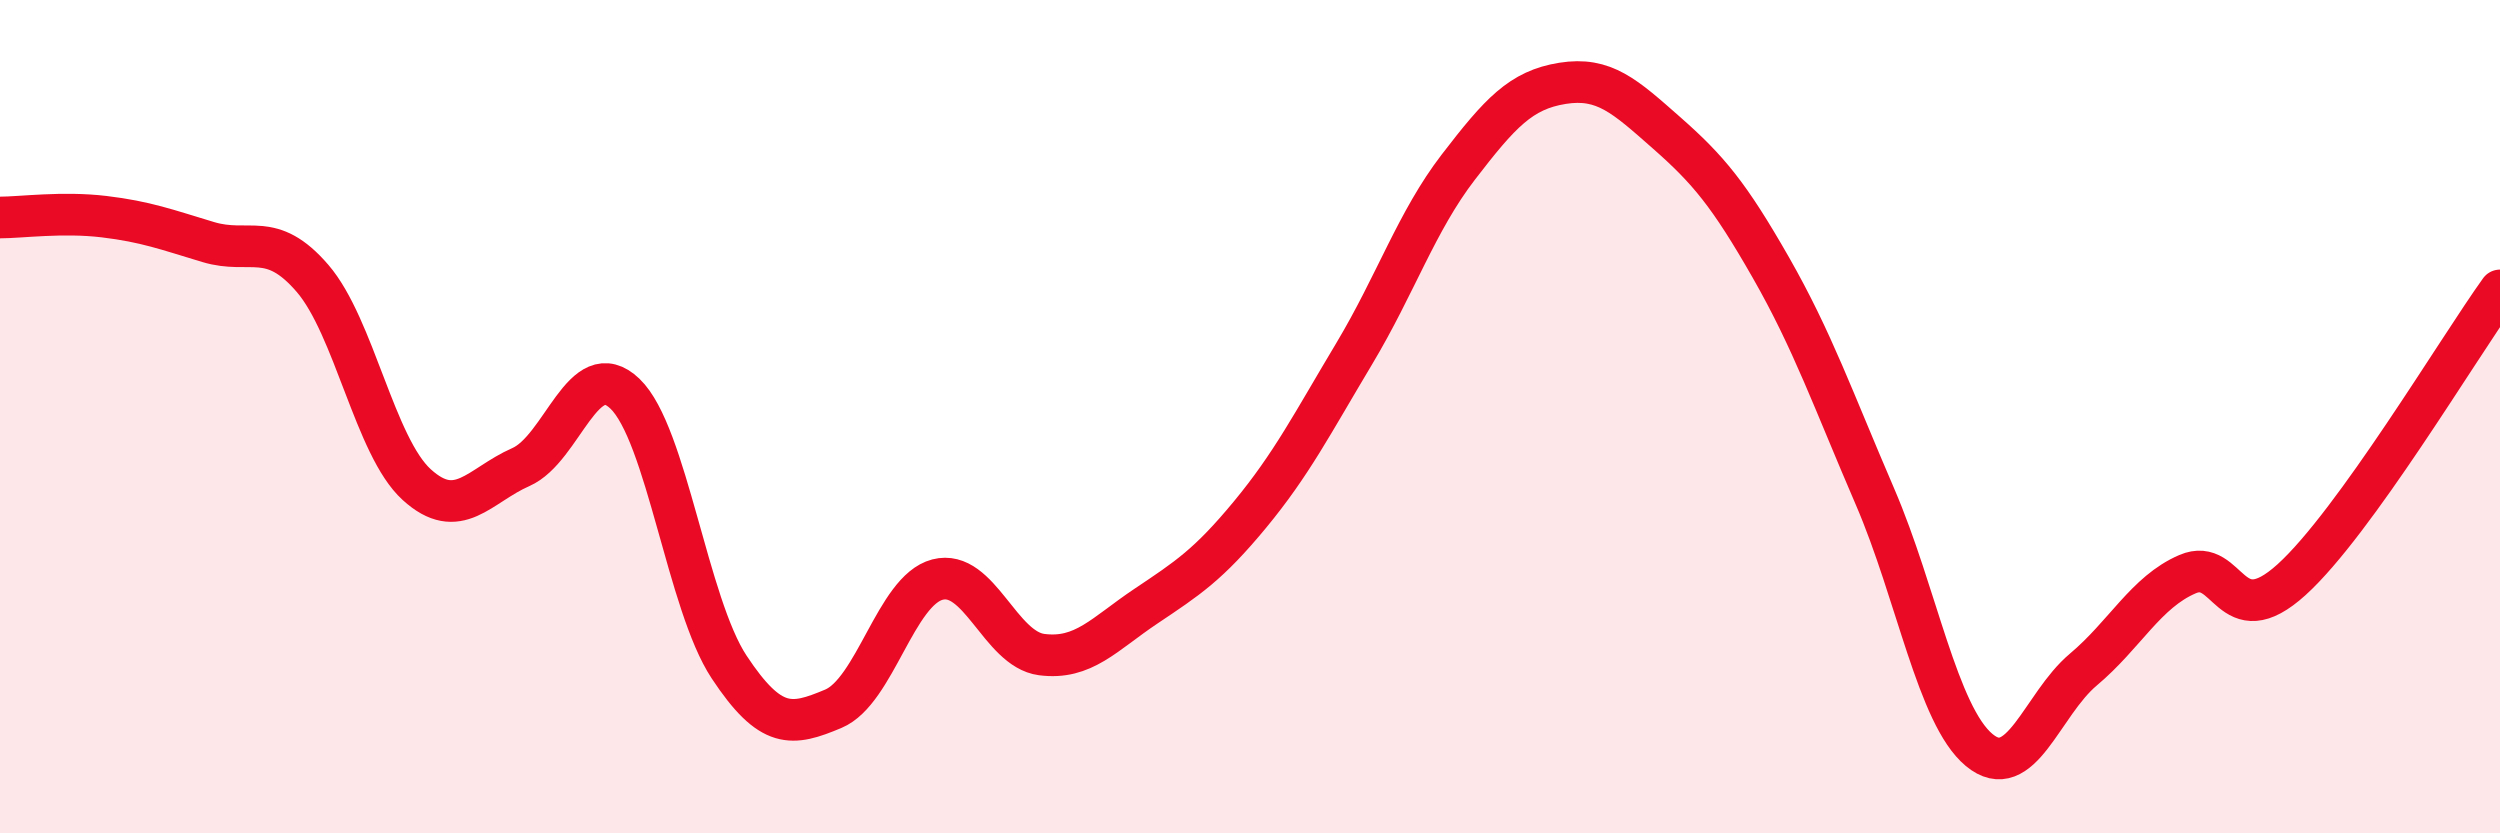 
    <svg width="60" height="20" viewBox="0 0 60 20" xmlns="http://www.w3.org/2000/svg">
      <path
        d="M 0,5.22 C 0.5,5.22 1.5,5.08 2.5,5.2 C 3.5,5.32 4,5.51 5,5.81 C 6,6.11 6.5,5.52 7.5,6.68 C 8.5,7.84 9,10.72 10,11.63 C 11,12.54 11.5,11.65 12.5,11.21 C 13.5,10.77 14,8.49 15,9.45 C 16,10.41 16.5,14.5 17.5,16.01 C 18.5,17.52 19,17.43 20,17.01 C 21,16.59 21.5,14.17 22.5,13.91 C 23.5,13.65 24,15.58 25,15.71 C 26,15.84 26.5,15.22 27.5,14.55 C 28.5,13.88 29,13.56 30,12.35 C 31,11.14 31.5,10.16 32.5,8.49 C 33.5,6.82 34,5.31 35,4.01 C 36,2.71 36.5,2.16 37.5,2 C 38.5,1.84 39,2.31 40,3.19 C 41,4.07 41.5,4.67 42.5,6.42 C 43.5,8.17 44,9.6 45,11.92 C 46,14.24 46.5,17.17 47.5,18 C 48.5,18.83 49,16.91 50,16.07 C 51,15.23 51.5,14.21 52.5,13.78 C 53.5,13.35 53.5,15.27 55,13.91 C 56.5,12.55 59,8.36 60,6.97L60 20L0 20Z"
        fill="#EB0A25"
        opacity="0.1"
        stroke-linecap="round"
        stroke-linejoin="round"
      />
      <path
        d="M 0,5.22 C 0.5,5.22 1.5,5.08 2.5,5.2 C 3.5,5.32 4,5.51 5,5.81 C 6,6.11 6.5,5.52 7.5,6.68 C 8.5,7.84 9,10.72 10,11.63 C 11,12.54 11.5,11.65 12.5,11.21 C 13.5,10.77 14,8.49 15,9.45 C 16,10.41 16.5,14.5 17.5,16.01 C 18.5,17.52 19,17.43 20,17.01 C 21,16.59 21.5,14.17 22.5,13.91 C 23.5,13.65 24,15.58 25,15.71 C 26,15.84 26.5,15.22 27.5,14.55 C 28.5,13.88 29,13.56 30,12.35 C 31,11.14 31.5,10.16 32.5,8.49 C 33.5,6.82 34,5.31 35,4.01 C 36,2.71 36.5,2.16 37.5,2 C 38.5,1.84 39,2.31 40,3.19 C 41,4.07 41.5,4.67 42.5,6.42 C 43.5,8.17 44,9.6 45,11.92 C 46,14.24 46.5,17.17 47.5,18 C 48.5,18.83 49,16.91 50,16.07 C 51,15.23 51.5,14.21 52.5,13.78 C 53.5,13.35 53.5,15.27 55,13.91 C 56.5,12.55 59,8.36 60,6.97"
        stroke="#EB0A25"
        stroke-width="1"
        fill="none"
        stroke-linecap="round"
        stroke-linejoin="round"
      />
    </svg>
  